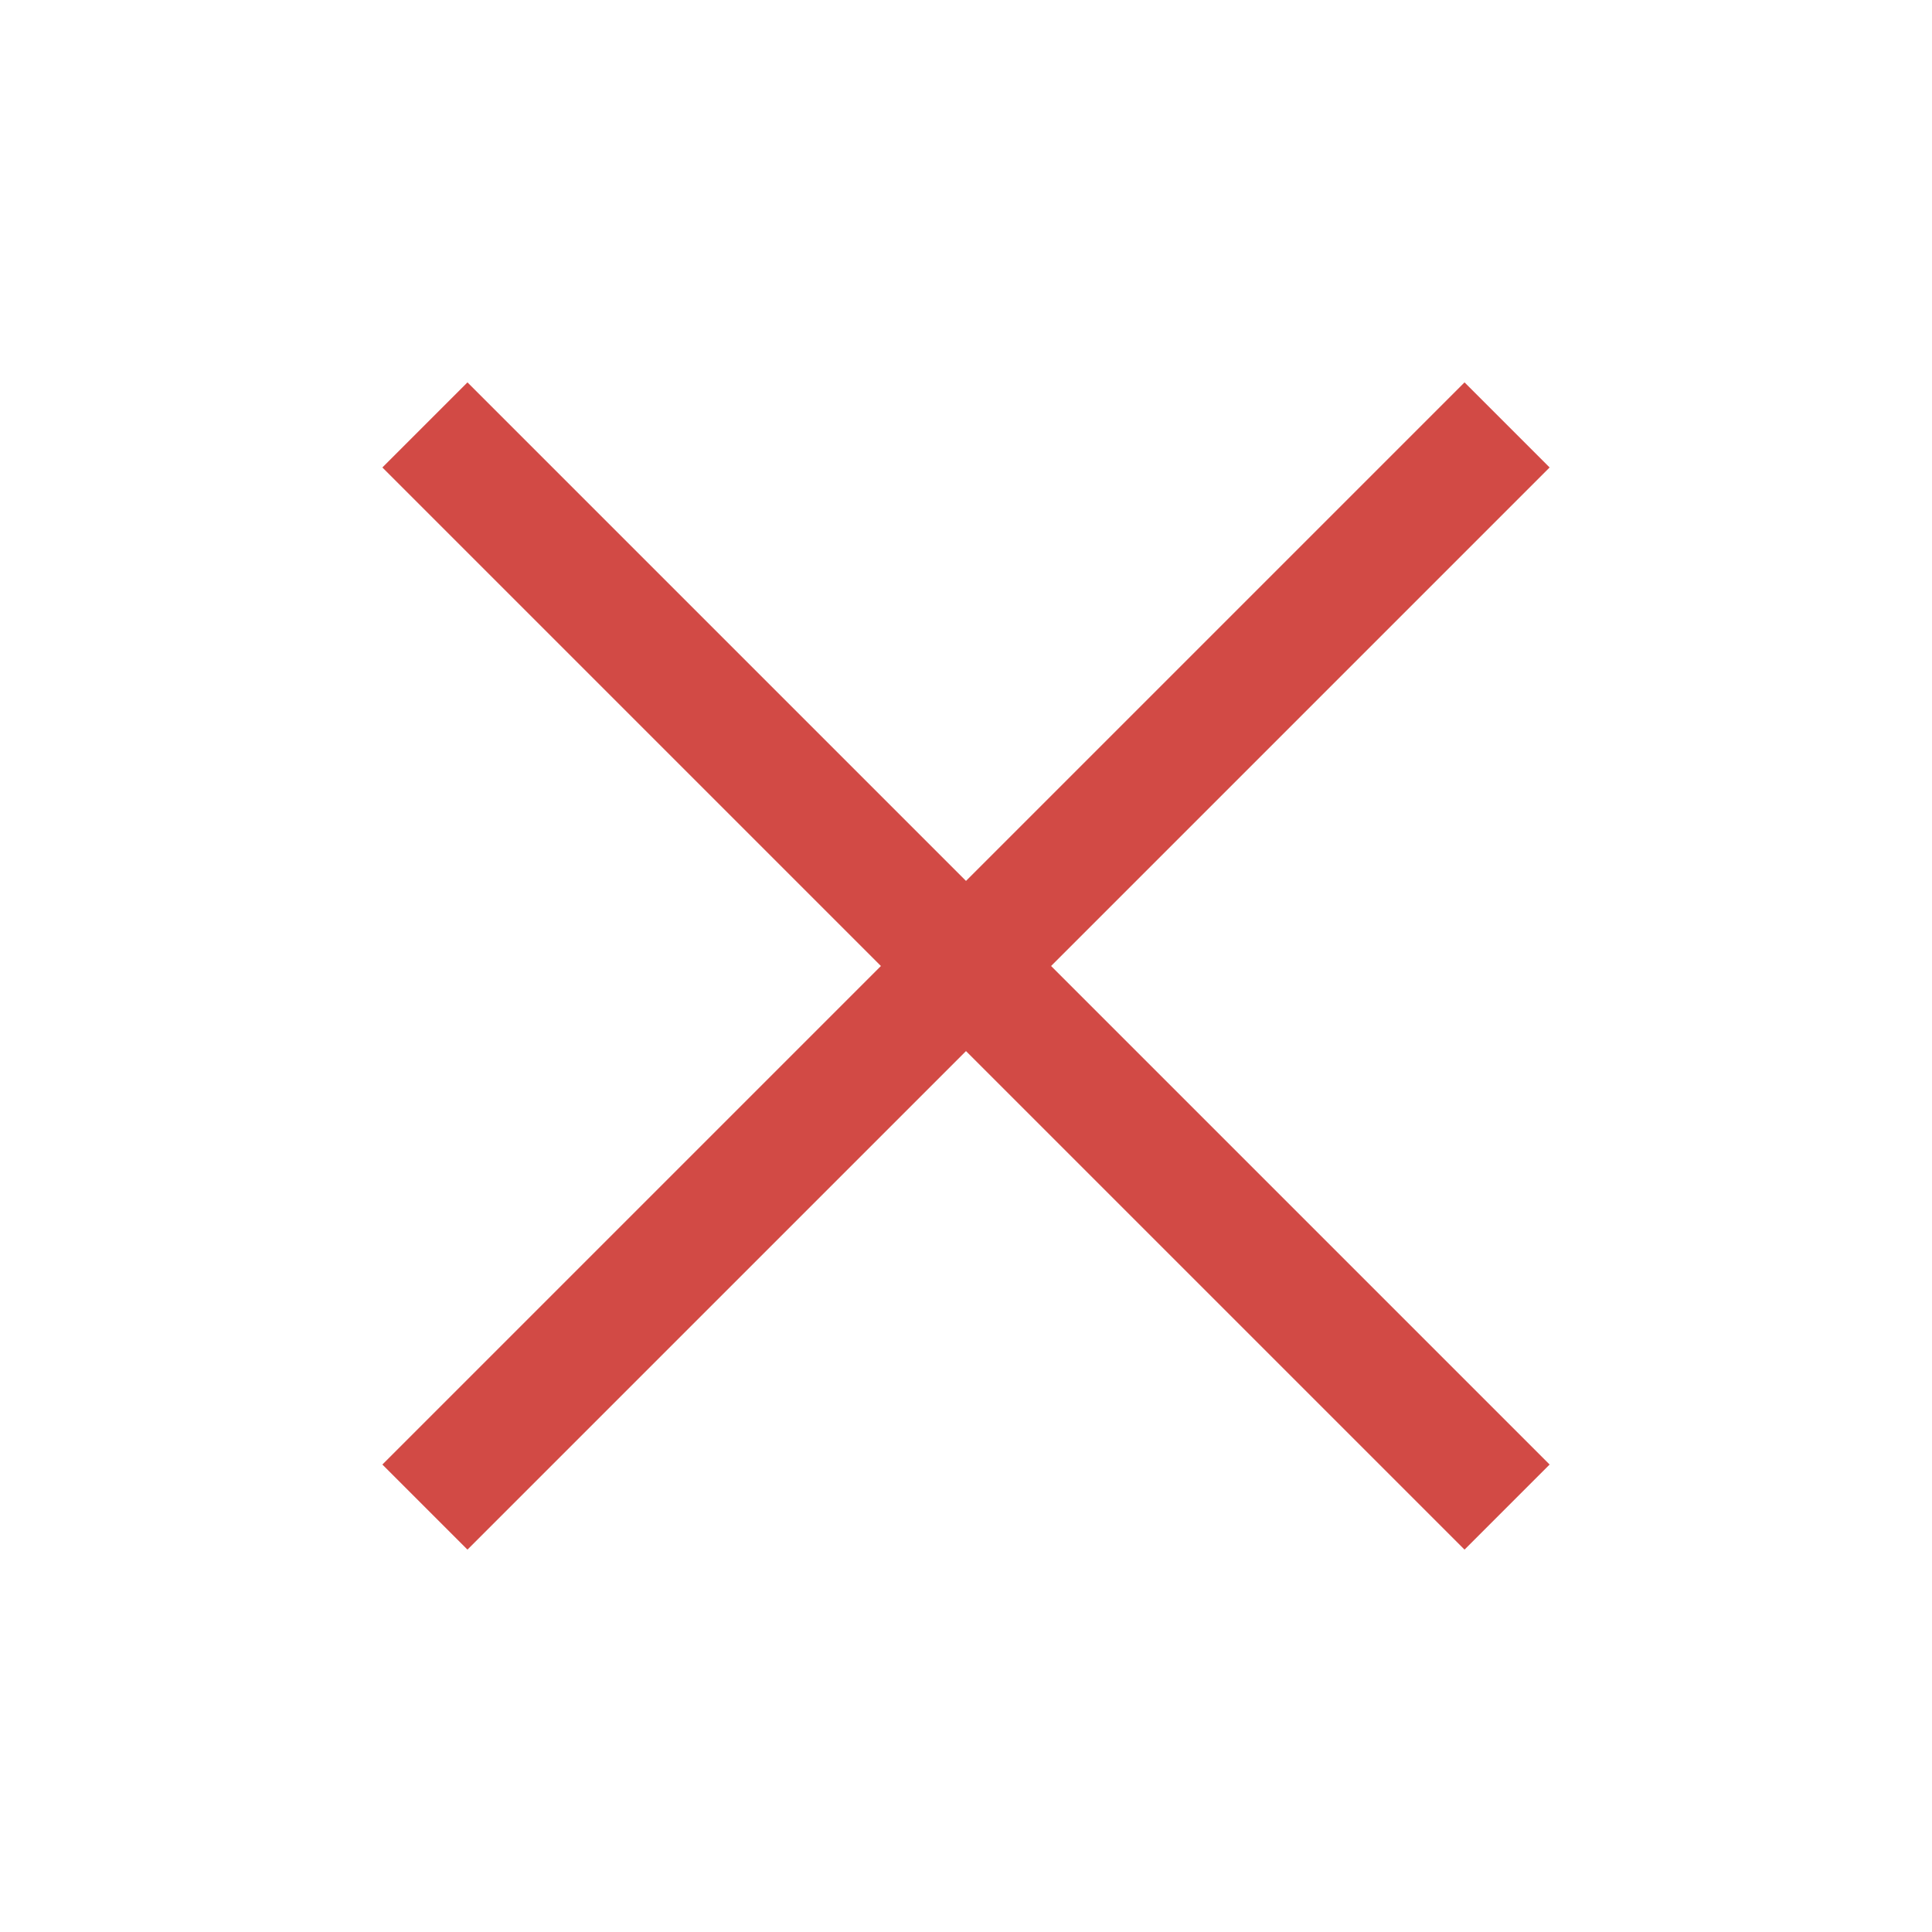 <?xml version="1.0" encoding="UTF-8"?> <svg xmlns="http://www.w3.org/2000/svg" width="24" height="24" viewBox="0 0 24 24" fill="none"><path d="M12 10.943L5.807 4.75L4.75 5.807L10.943 12L4.75 18.193L5.807 19.25L12 13.057L18.193 19.25L19.25 18.193L13.057 12L19.25 5.807L18.193 4.75L12 10.943Z" fill="#D24A45"></path></svg> 